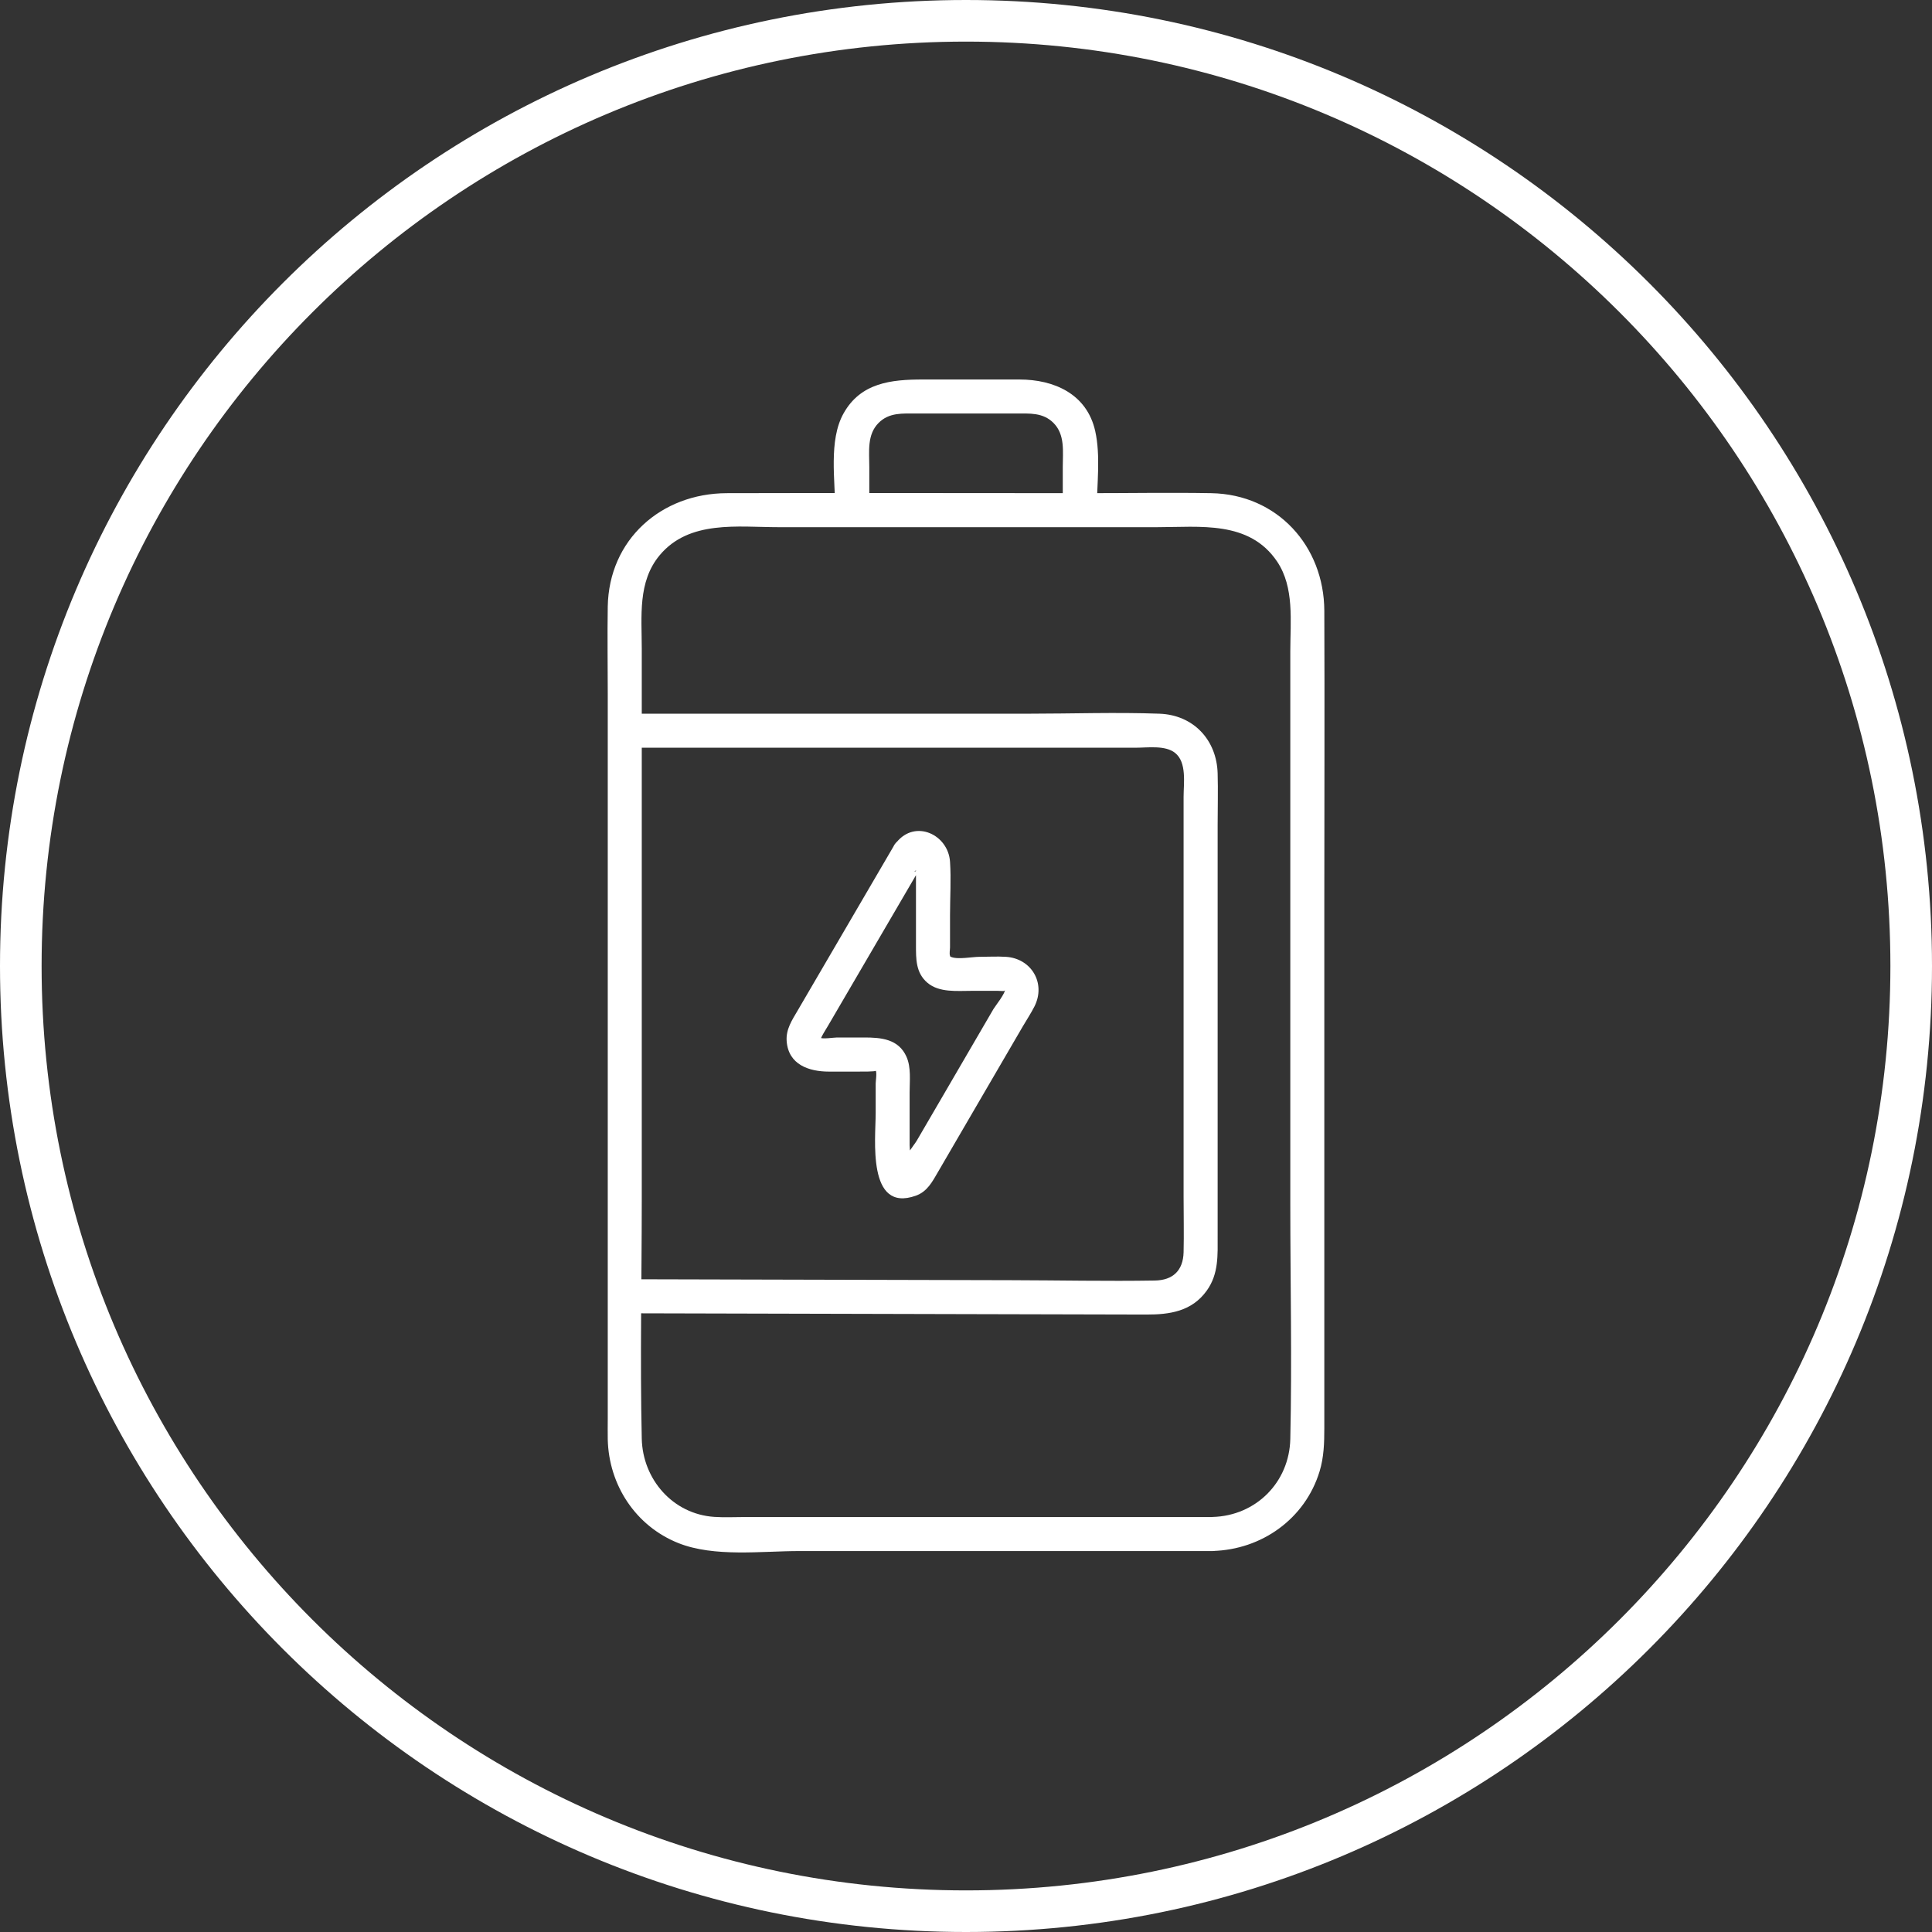 <svg width="56" height="56" viewBox="0 0 56 56" fill="none" xmlns="http://www.w3.org/2000/svg">
<rect x="0" y="0" width="56" height="56" fill="#333333" stroke="none"/>
<g clip-path="url(#clip0_4625_43037)">
<path d="M28 55.397C43.131 55.397 55.397 43.131 55.397 28C55.397 12.869 43.131 0.603 28 0.603C12.869 0.603 0.603 12.869 0.603 28C0.603 43.131 12.869 55.397 28 55.397Z" stroke="white" stroke-width="1.206" stroke-miterlimit="10"/>
<g clip-path="url(#clip1_4625_43037)">
<path d="M35.148 43.972H21.593C21.299 43.972 20.998 43.988 20.704 43.968C19.503 43.888 18.629 42.88 18.602 41.703C18.55 39.397 18.602 37.083 18.602 34.776C18.602 30.843 18.602 26.912 18.602 22.98C18.602 21.586 18.602 20.192 18.602 18.798C18.602 17.87 18.48 16.864 19.119 16.096C19.977 15.066 21.386 15.281 22.579 15.281C24.423 15.281 26.267 15.281 28.11 15.281C29.918 15.281 31.725 15.281 33.533 15.281C34.777 15.281 36.211 15.078 37.018 16.277C37.523 17.028 37.4 18.013 37.4 18.877V23.119C37.4 27.053 37.4 30.989 37.4 34.923C37.4 37.184 37.451 39.45 37.4 41.71C37.372 42.967 36.403 43.936 35.148 43.97C34.514 43.988 34.512 44.974 35.148 44.956C36.57 44.918 37.829 44.026 38.249 42.648C38.374 42.238 38.386 41.822 38.386 41.4C38.386 40.301 38.386 39.201 38.386 38.102C38.386 34.108 38.386 30.113 38.386 26.12C38.386 23.315 38.397 20.511 38.386 17.706C38.379 15.827 37.024 14.329 35.109 14.295C33.915 14.274 32.718 14.295 31.523 14.295C28.037 14.295 24.549 14.285 21.063 14.295C19.166 14.302 17.649 15.638 17.616 17.583C17.602 18.419 17.616 19.257 17.616 20.093C17.616 23.924 17.616 27.756 17.616 31.587C17.616 34.767 17.616 37.947 17.616 41.127C17.616 41.324 17.612 41.521 17.616 41.719C17.646 43.042 18.422 44.232 19.662 44.727C20.703 45.142 22.076 44.958 23.17 44.958C26.89 44.958 30.609 44.958 34.328 44.958H35.147C35.781 44.958 35.782 43.972 35.147 43.972H35.148Z" fill="white"/>
<path d="M25.197 14.79V13.531C25.197 13.092 25.126 12.598 25.468 12.257C25.772 11.952 26.165 11.986 26.555 11.986H29.447C29.838 11.986 30.229 11.952 30.534 12.257C30.876 12.598 30.805 13.092 30.805 13.531V14.79C30.805 15.424 31.791 15.425 31.791 14.79C31.791 14.055 31.907 13.216 31.745 12.493C31.503 11.417 30.551 11 29.549 11H26.75C25.839 11 24.948 11.089 24.449 11.986C24.014 12.766 24.21 13.932 24.21 14.79C24.21 15.424 25.196 15.425 25.196 14.79H25.197Z" fill="white"/>
<path d="M25.908 24.518C24.98 26.107 24.053 27.695 23.125 29.283C22.96 29.566 22.776 29.833 22.802 30.179C22.853 30.86 23.447 31.061 24.028 31.061H24.849C24.937 31.061 25.41 31.066 25.382 31.033C25.423 31.081 25.382 31.347 25.382 31.406V32.269C25.382 32.997 25.123 35.167 26.548 34.657C26.878 34.539 27.024 34.252 27.188 33.971C27.419 33.574 27.651 33.177 27.882 32.779L29.648 29.748C29.76 29.556 29.887 29.366 29.987 29.167C30.32 28.498 29.897 27.78 29.155 27.734C28.902 27.718 28.643 27.734 28.389 27.734C28.176 27.734 27.755 27.821 27.56 27.734C27.464 27.691 27.585 27.813 27.537 27.702C27.513 27.645 27.537 27.521 27.537 27.461V26.524C27.537 26.014 27.571 25.489 27.537 24.979C27.486 24.188 26.527 23.741 25.985 24.417C25.591 24.907 26.285 25.609 26.681 25.114C26.334 25.547 26.572 24.858 26.55 24.979C26.547 24.997 26.558 25.025 26.55 25.041C26.53 25.082 26.55 25.188 26.55 25.23V27.388C26.55 27.791 26.541 28.197 26.882 28.486C27.223 28.776 27.737 28.72 28.171 28.72H28.921C29.043 28.72 29.141 28.75 29.128 28.678C29.148 28.789 28.849 29.157 28.795 29.249C28.293 30.11 27.791 30.97 27.291 31.831L26.572 33.064C26.504 33.181 26.158 33.602 26.179 33.739C26.203 33.902 26.321 33.831 26.366 33.727C26.42 33.601 26.366 33.334 26.366 33.198V31.658C26.366 31.326 26.413 30.942 26.275 30.631C26.044 30.111 25.534 30.072 25.044 30.072H24.26C24.171 30.072 23.826 30.129 23.753 30.072C23.801 30.109 23.779 30.125 23.826 30.031C23.879 29.927 23.946 29.828 24.004 29.727C24.922 28.156 25.839 26.584 26.757 25.013C27.078 24.464 26.226 23.967 25.906 24.516L25.908 24.518Z" fill="white"/>
<path d="M18.109 21.673H32.922C33.266 21.673 33.773 21.595 34.06 21.823C34.406 22.099 34.307 22.705 34.307 23.098V34.692C34.307 35.227 34.32 35.763 34.307 36.297C34.294 36.832 33.992 37.108 33.475 37.117C32.087 37.14 30.698 37.11 29.311 37.107C25.655 37.098 22 37.09 18.344 37.08C18.266 37.08 18.187 37.08 18.109 37.08C17.475 37.078 17.474 38.065 18.109 38.066C21.486 38.074 24.863 38.082 28.24 38.091C29.902 38.095 31.564 38.099 33.226 38.103C33.9 38.105 34.547 38.013 34.979 37.409C35.328 36.921 35.294 36.381 35.294 35.819V23.913C35.294 23.416 35.308 22.916 35.294 22.419C35.268 21.446 34.592 20.723 33.607 20.687C32.342 20.641 31.066 20.687 29.801 20.687C25.987 20.687 22.173 20.687 18.359 20.687H18.109C17.475 20.687 17.474 21.673 18.109 21.673Z" fill="white"/>
</g>
</g>
<defs>
<clipPath id="clip0_4625_43037">
<rect width="56" height="56" fill="white"/>
</clipPath>
<clipPath id="clip1_4625_43037">
<rect width="20.781" height="34" fill="white" transform="translate(17.609 11)"/>
</clipPath>
</defs>
</svg>

